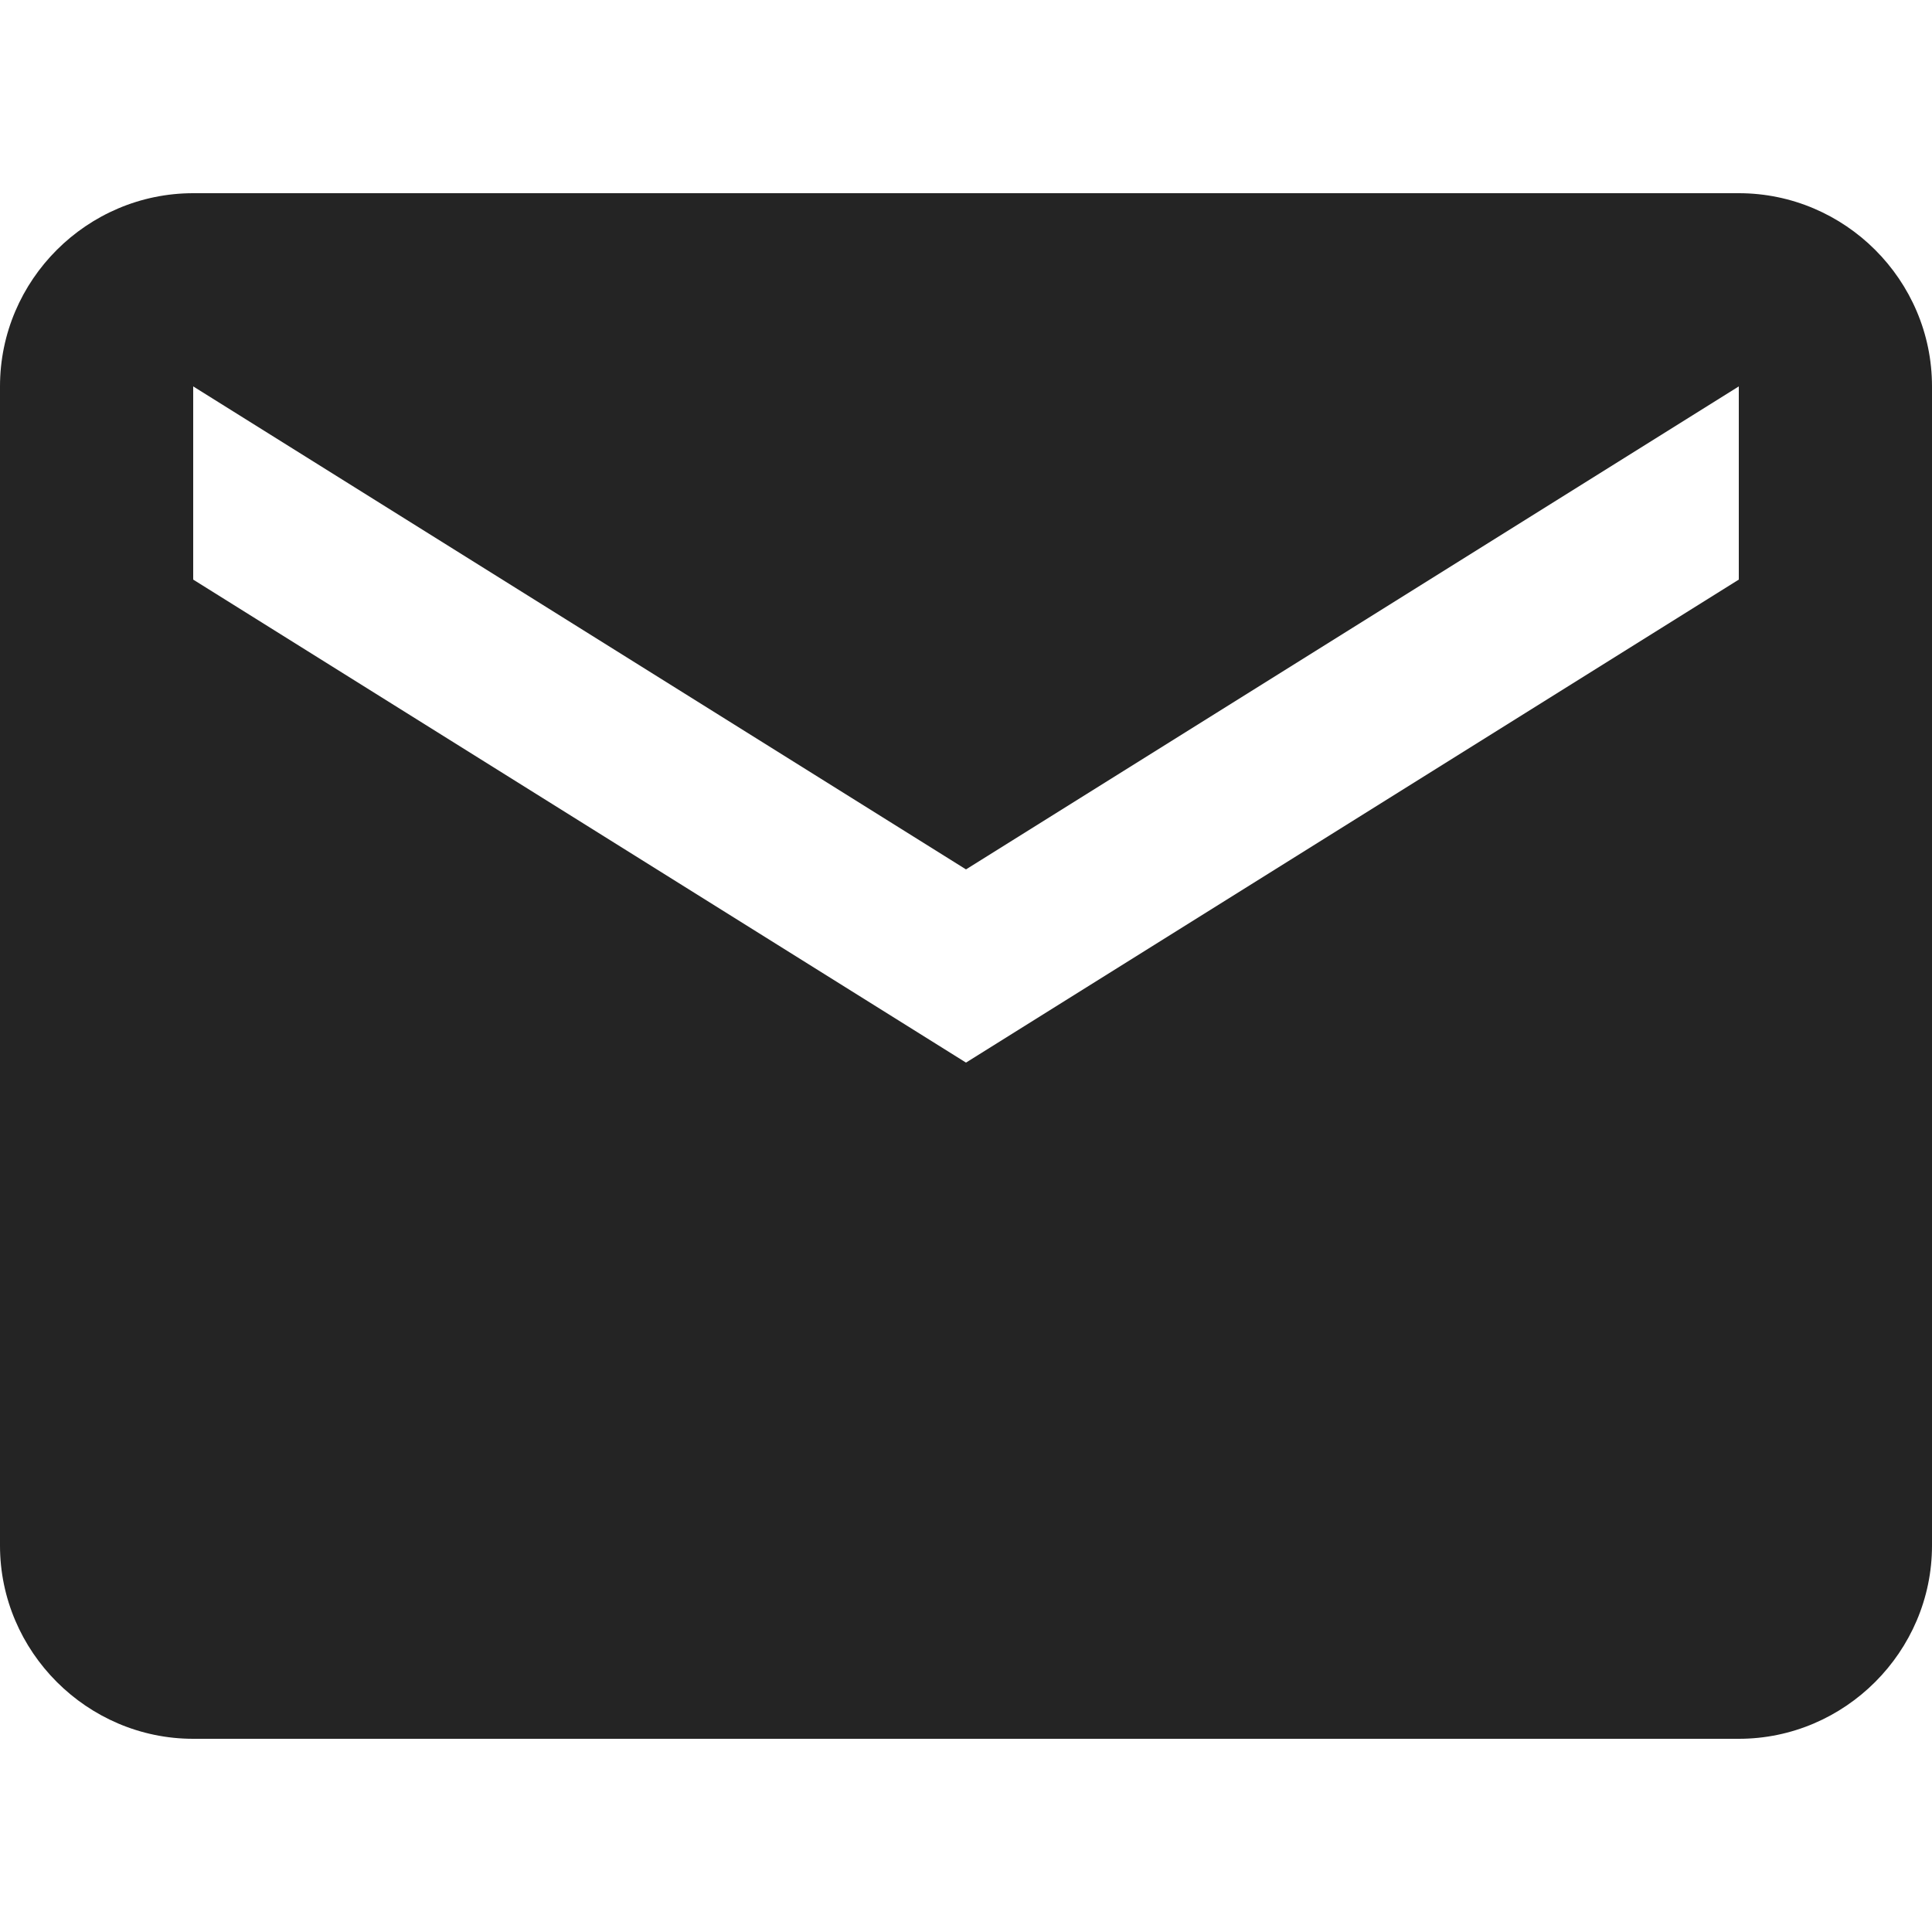 <?xml version="1.0" encoding="utf-8"?>
<!-- Generator: Adobe Illustrator 24.0.2, SVG Export Plug-In . SVG Version: 6.00 Build 0)  -->
<svg version="1.1" id="Capa_1" xmlns="http://www.w3.org/2000/svg" xmlns:xlink="http://www.w3.org/1999/xlink" x="0px" y="0px"
	 viewBox="0 0 510 510" style="enable-background:new 0 0 510 510;" xml:space="preserve">
<style type="text/css">
	.st0{fill:#242424;}
</style>
<g>
	<g id="email">
		<path class="st0" d="M459,51H51C23,51,0,73.9,0,102v306c0,28,23,51,51,51h408c28,0,51-23,51-51V102C510,73.9,487,51,459,51z
			 M459,153L255,280.5L51,153v-51l204,127.5L459,102V153z"/>
	</g>
</g>
</svg>
